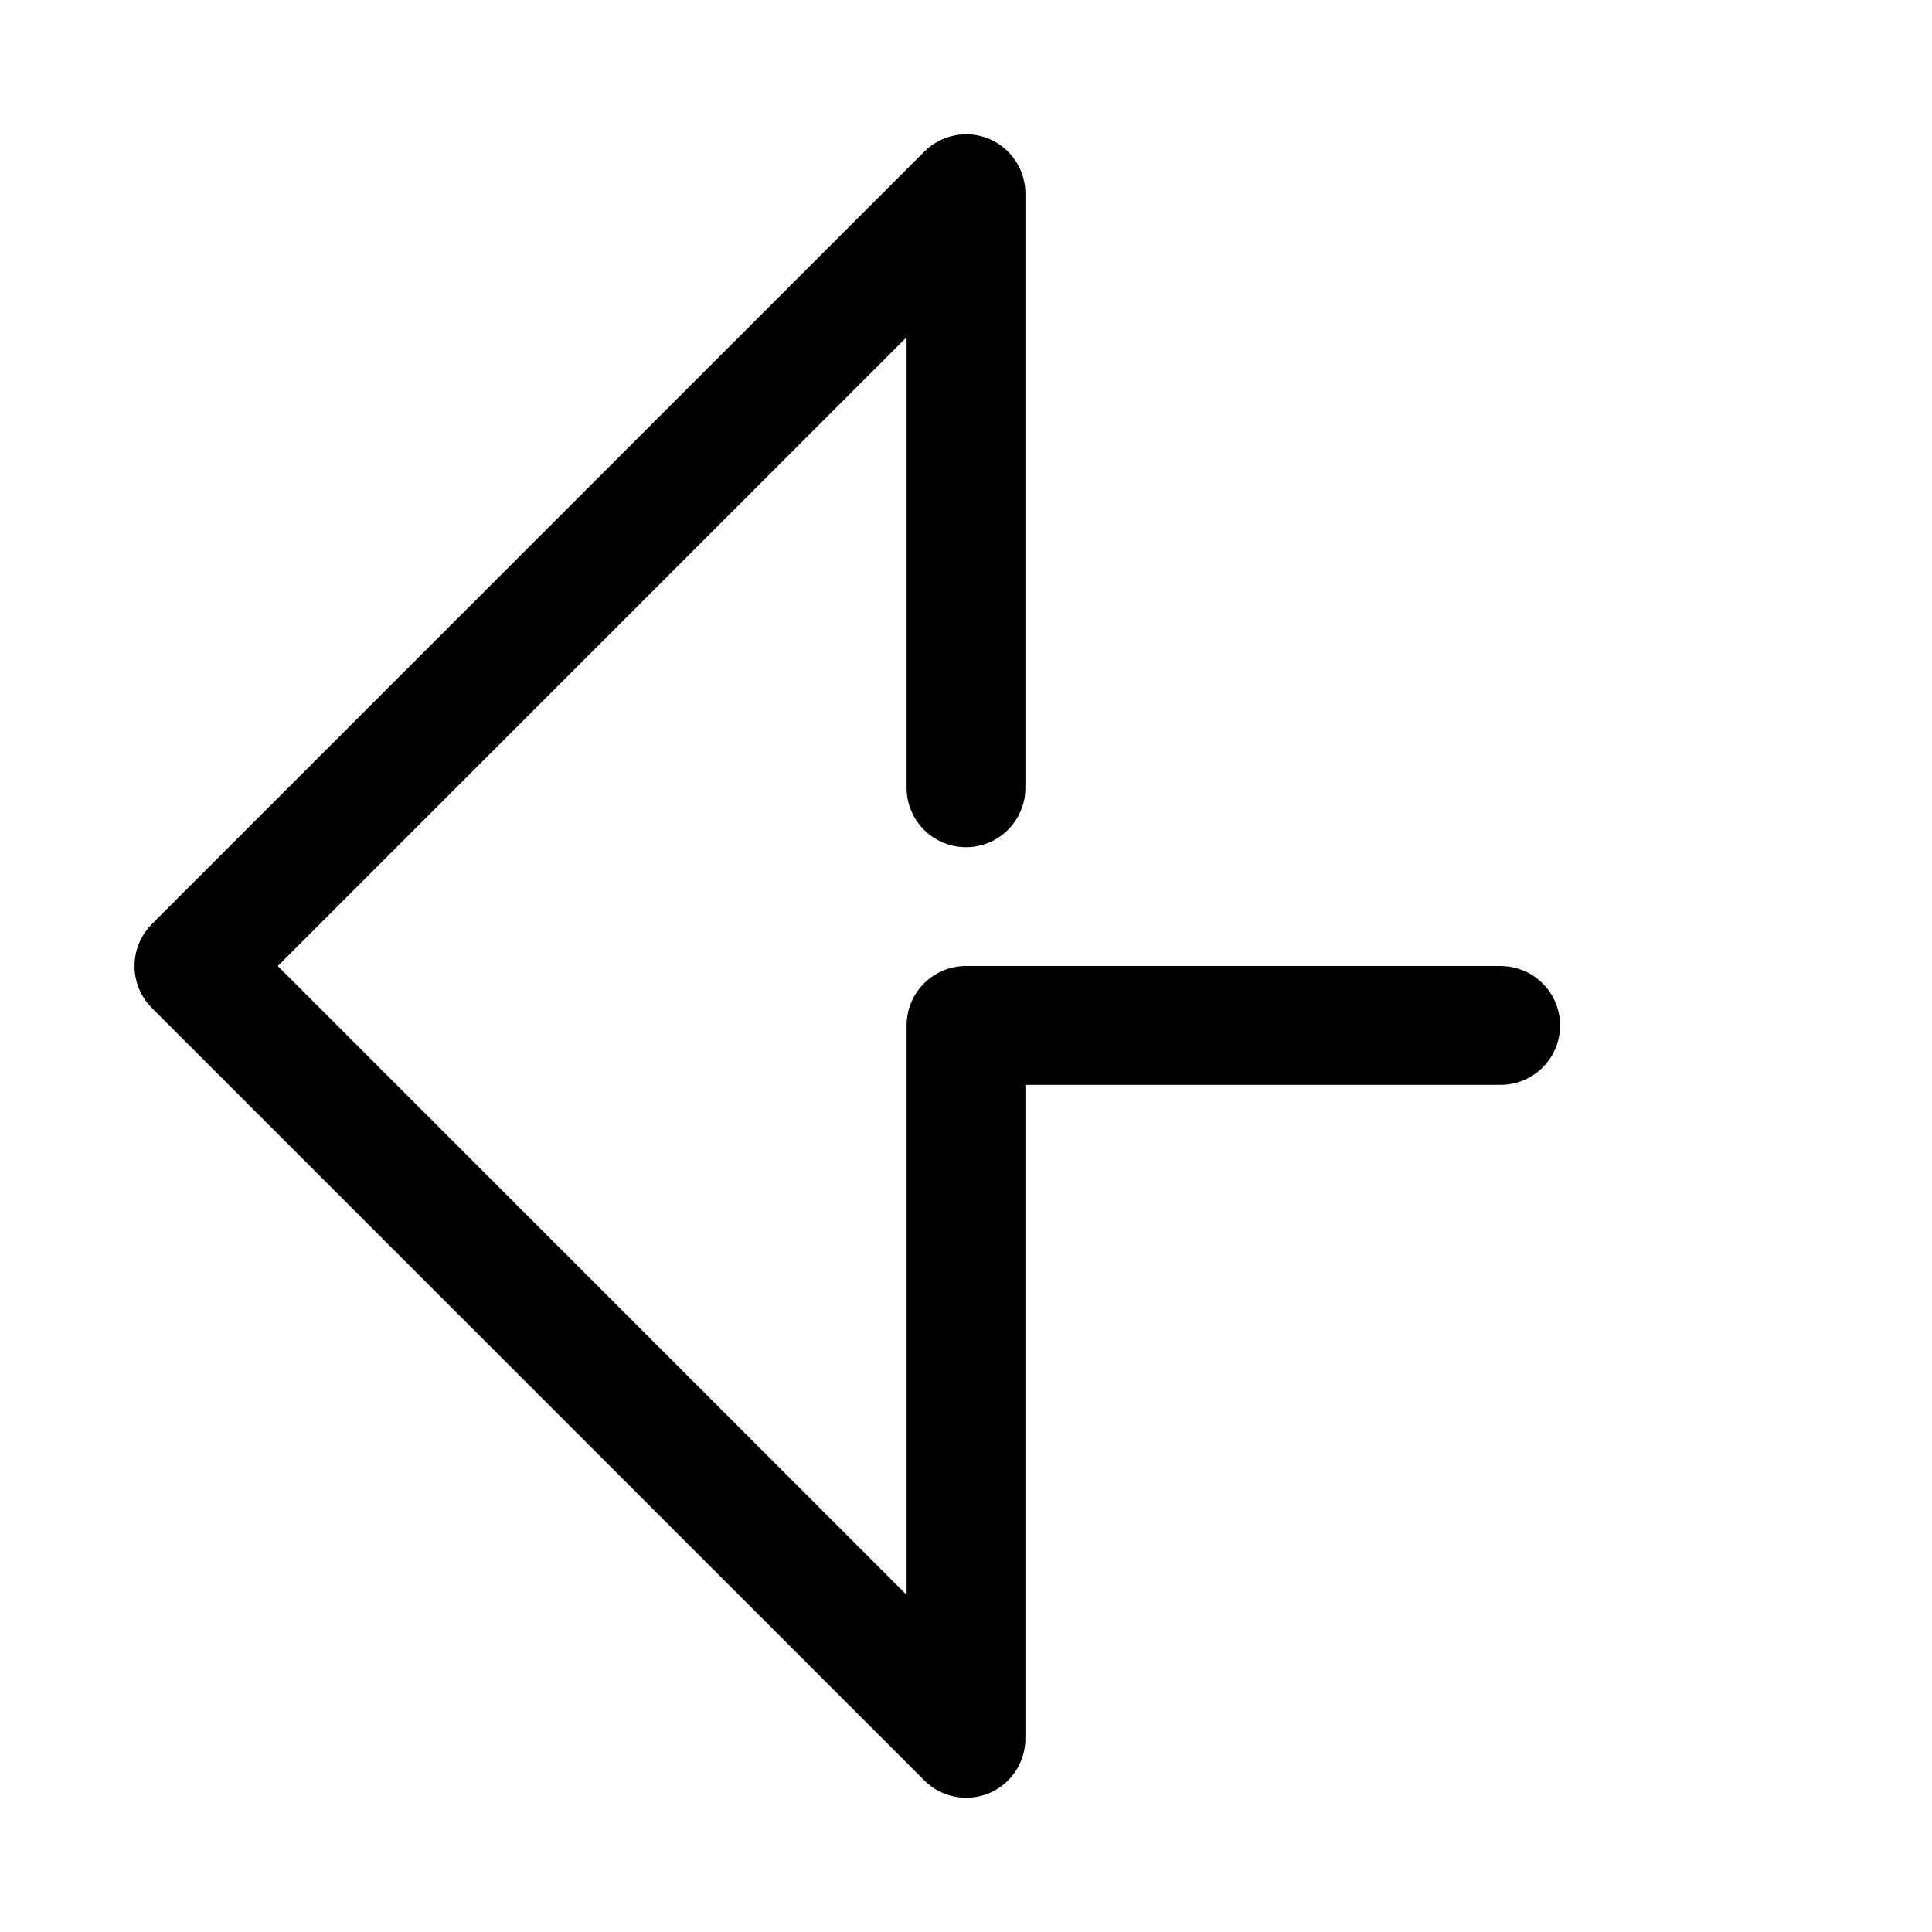 <?xml version="1.0" encoding="UTF-8"?>
<!-- Uploaded to: SVG Repo, www.svgrepo.com, Generator: SVG Repo Mixer Tools -->
<svg fill="#000000" width="800px" height="800px" version="1.1" viewBox="144 144 512 512" xmlns="http://www.w3.org/2000/svg">
 <path d="m541.7 400h-141.7c-4.176 0-8.18 1.656-11.133 4.609-2.953 2.953-4.613 6.957-4.613 11.133v150.91l-166.65-166.65 166.65-166.65v119.42c0 5.625 3 10.824 7.871 13.637s10.875 2.812 15.746 0 7.871-8.012 7.871-13.637v-157.44c0.008-3.109-0.91-6.156-2.633-8.746-1.723-2.594-4.176-4.617-7.051-5.816-2.879-1.184-6.051-1.488-9.105-0.871s-5.859 2.125-8.055 4.336l-204.67 204.67c-2.934 2.949-4.578 6.941-4.578 11.102 0 4.156 1.645 8.148 4.578 11.098l204.67 204.67c2.941 2.957 6.93 4.629 11.102 4.644 2.074-0.004 4.133-0.402 6.059-1.18 2.875-1.199 5.328-3.223 7.051-5.812 1.723-2.594 2.641-5.637 2.633-8.75v-173.18h125.95c5.625 0 10.82-3.004 13.633-7.875 2.812-4.871 2.812-10.871 0-15.742s-8.008-7.871-13.633-7.871z"/>
</svg>